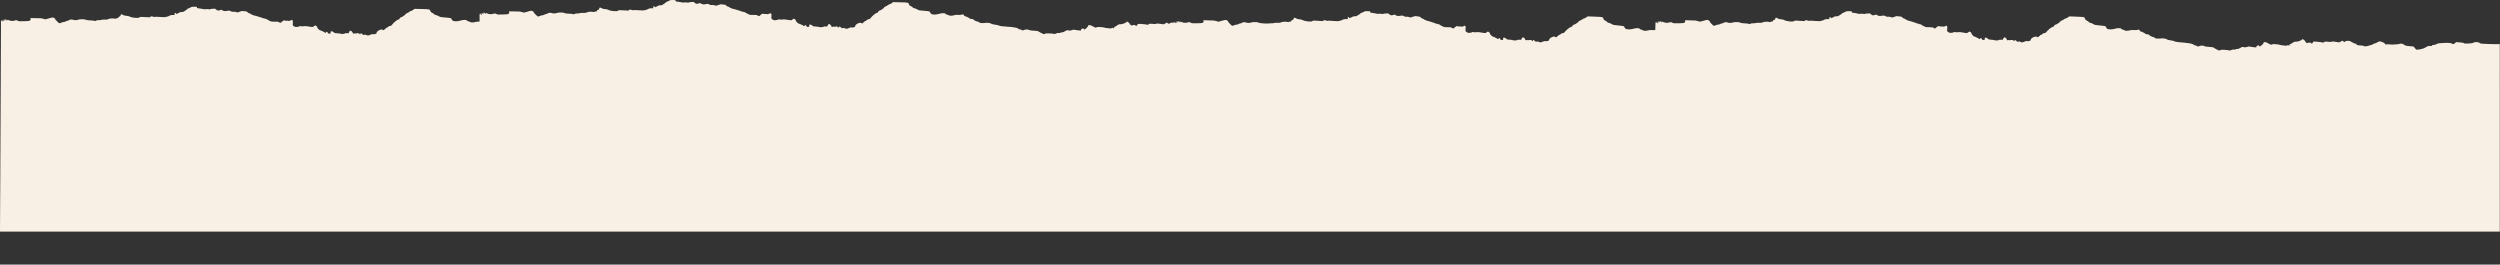 <?xml version="1.0" encoding="UTF-8"?> <svg xmlns="http://www.w3.org/2000/svg" viewBox="0 0 1200 127" fill="none"><rect x="0" y="0" width="1200" height="127" fill="#333333" stroke="none"/><path fill-rule="evenodd" clip-rule="evenodd" d="M230.19 10.378C229.245 10.329 228.847 10.365 228.223 10.549C227.164 10.864 225.934 10.851 225.578 10.52C225.422 10.384 225.127 10.272 224.919 10.27C224.667 10.267 224.372 10.128 224.094 9.886C223.661 9.51 223.643 9.507 222.613 9.578C222.039 9.618 221.433 9.726 221.269 9.818C221.103 9.909 220.783 9.983 220.558 9.98C220.341 9.978 220.116 10.03 220.072 10.097C220.028 10.163 219.473 10.212 218.84 10.206C217.756 10.194 217.679 10.174 217.228 9.811C216.959 9.6 216.742 9.338 216.742 9.227C216.733 8.696 216.499 8.629 213.872 8.415C211.349 8.209 211.34 8.208 210.62 7.772C210.473 7.682 210.291 7.591 210.117 7.512C209.823 7.381 209.528 7.278 209.337 7.248C208.817 7.168 208.296 6.867 208.184 6.584C208.175 6.552 208.088 6.492 207.958 6.419C207.819 6.344 207.646 6.256 207.455 6.173C206.857 5.913 206.753 5.811 206.597 5.316C206.302 4.426 206.285 4.422 202.4 4.33L198.975 4.249L198.307 4.741C197.935 5.012 197.51 5.232 197.354 5.23C197.189 5.229 196.825 5.417 196.53 5.648C196.244 5.879 195.723 6.178 195.377 6.311C195.03 6.445 194.744 6.627 194.744 6.716C194.744 6.975 193.027 8.224 192.576 8.301C192.09 8.382 191.899 8.553 191.752 9.02C191.683 9.259 191.561 9.354 191.319 9.363C190.694 9.385 188.865 10.885 187.997 12.086C187.798 12.363 187.651 12.435 187.278 12.431C186.896 12.427 186.705 12.521 186.324 12.895C185.995 13.218 185.769 13.344 185.595 13.301C185.405 13.254 185.309 13.319 185.24 13.554C185.188 13.754 185.058 13.869 184.902 13.868C184.737 13.866 184.607 13.98 184.555 14.168C184.494 14.384 184.382 14.471 184.156 14.469C183.983 14.467 183.801 14.417 183.766 14.358C183.575 14.084 182.855 14.102 182.222 14.397C181.303 14.824 180.835 15.262 180.74 15.778C180.662 16.185 180.601 16.23 180.011 16.36C179.656 16.438 179.196 16.463 178.997 16.415C178.763 16.361 178.451 16.4 178.156 16.522C178.043 16.568 177.896 16.627 177.757 16.687C177.566 16.764 177.375 16.842 177.237 16.899C176.734 17.104 176.352 17.067 175.667 16.746C175.303 16.577 175.147 16.56 174.956 16.668C174.557 16.882 174.332 16.829 173.994 16.446C173.82 16.251 173.551 16.053 173.378 16.006C173.135 15.937 173.066 15.979 172.988 16.24L172.901 16.559L172.537 16.242C172.147 15.906 171.696 15.841 171.089 16.039C170.872 16.111 170.664 16.115 170.577 16.048C170.491 15.987 170.3 15.98 170.152 16.033C169.615 16.219 169.398 16.154 169.32 15.785C169.277 15.59 169.051 15.261 168.817 15.054C168.427 14.715 168.358 14.692 168.054 14.824C167.759 14.951 167.612 15.183 167.421 15.838C167.404 15.895 167.308 15.928 167.118 15.939C166.979 15.946 166.788 15.942 166.545 15.926C165.938 15.884 165.704 15.913 165.652 16.032C165.548 16.26 163.562 16.405 163.415 16.194C163.354 16.097 162.843 16.022 161.975 15.983C160.658 15.924 160.64 15.919 160.146 15.483C159.799 15.171 159.522 15.034 159.192 15.017C158.741 14.993 158.741 15.001 158.689 15.548V15.552L158.646 16.11L158.056 16.124C157.493 16.137 157.449 16.117 157.302 15.709C157.189 15.376 157.076 15.28 156.825 15.277C156.582 15.275 156.495 15.341 156.495 15.517C156.487 15.86 156.062 15.824 155.68 15.448C155.498 15.279 155.255 15.139 155.125 15.138C155.004 15.136 154.744 15.024 154.553 14.888C154.362 14.752 154.068 14.639 153.885 14.638C153.4 14.632 152.325 13.584 152.195 12.976C152.108 12.604 152.012 12.477 151.778 12.445C151.614 12.422 151.484 12.349 151.484 12.282C151.484 12.076 150.963 12.289 150.53 12.675C150.209 12.953 150.036 13.02 149.81 12.955C149.645 12.907 148.986 12.817 148.353 12.755C147.72 12.693 147.096 12.603 146.966 12.557C146.845 12.51 146.316 12.526 145.795 12.592C145.11 12.68 144.729 12.675 144.425 12.575C144.07 12.461 143.948 12.47 143.749 12.63C143.68 12.683 143.584 12.733 143.48 12.769C143.376 12.805 143.263 12.827 143.177 12.829C142.995 12.832 142.726 12.875 142.578 12.925C142.119 13.08 141.252 12.824 140.835 12.415C140.463 12.043 140.454 12.012 140.549 11.044C140.627 10.196 140.61 10.015 140.402 9.788L140.159 9.523L139.483 9.822C138.902 10.077 138.737 10.102 138.347 9.992C138.087 9.916 137.731 9.902 137.506 9.958C137.237 10.022 136.994 9.997 136.743 9.879C136.543 9.784 136.309 9.742 136.223 9.787C135.746 10.035 135.043 10.605 135.043 10.745C135.043 11.013 134.141 10.938 133.847 10.646C133.612 10.42 133.439 10.393 132.173 10.394L132.017 10.394C130.742 10.395 130.378 10.396 130.057 10.286C129.919 10.238 129.789 10.169 129.589 10.069C129.485 10.015 129.364 9.955 129.242 9.896C128.999 9.773 128.748 9.653 128.592 9.588C128.367 9.491 128.106 9.321 128.002 9.209C127.898 9.093 127.621 9.003 127.361 9C127.101 8.998 126.901 8.937 126.901 8.866C126.901 8.794 126.788 8.766 126.65 8.804C126.511 8.842 126.121 8.734 125.765 8.559C125.41 8.387 124.985 8.245 124.82 8.243C124.647 8.241 124.447 8.178 124.36 8.102C124.282 8.027 123.944 7.914 123.623 7.851C122.219 7.579 120.961 7.148 120.45 6.765C120.163 6.545 119.782 6.363 119.617 6.361C119.435 6.36 119.114 6.169 118.846 5.899C118.412 5.471 118.325 5.438 117.588 5.422C117.155 5.413 116.661 5.362 116.487 5.309C116.296 5.247 116.028 5.28 115.75 5.399C115.516 5.502 115.256 5.585 115.178 5.584C115.091 5.583 114.805 5.685 114.536 5.81C114.059 6.033 114.042 6.033 113.27 5.79C112.724 5.621 112.342 5.57 112.056 5.629C111.493 5.741 111.302 5.703 110.825 5.392C110.409 5.116 109.619 5.018 109.204 5.191C109.065 5.249 108.622 5.312 108.224 5.329C107.643 5.355 107.4 5.305 107.044 5.087C106.377 4.674 106.117 4.609 105.874 4.798C105.752 4.89 105.353 4.991 104.989 5.022C104.356 5.076 104.287 5.054 103.767 4.59C103.272 4.155 103.16 4.11 102.735 4.174C102.475 4.214 102.05 4.244 101.79 4.241C101.538 4.238 101.165 4.309 100.966 4.399C100.688 4.524 100.472 4.533 100.055 4.434C99.917 4.401 99.769 4.38 99.613 4.371C99.362 4.355 99.084 4.37 98.789 4.415C98.2 4.505 97.888 4.48 97.142 4.285C96.63 4.153 95.954 4.037 95.633 4.027C94.766 4 94.515 3.89 94.515 3.54C94.515 3.238 94.506 3.236 93.292 3.228C92.113 3.222 92.035 3.239 91.289 3.664C90.864 3.908 90.387 4.106 90.24 4.104C90.084 4.103 89.954 4.181 89.954 4.282C89.954 4.382 89.728 4.594 89.442 4.755C89.321 4.824 89.173 4.919 89.017 5.02C88.809 5.154 88.601 5.3 88.454 5.415C88.037 5.734 87.873 5.784 87.214 5.777C86.971 5.775 86.771 5.787 86.615 5.813C86.451 5.84 86.338 5.883 86.286 5.938C86.138 6.098 84.777 6.726 84.595 6.724C84.543 6.724 84.508 6.614 84.508 6.479C84.508 6.384 84.482 6.32 84.421 6.282C84.361 6.249 84.283 6.234 84.17 6.233C83.858 6.229 83.823 6.277 83.823 6.722V7.214L83.242 7.184C82.41 7.14 81.803 7.279 81.074 7.683C80.719 7.879 80.372 8.009 80.303 7.972C80.242 7.934 80.069 7.981 79.93 8.075C79.635 8.272 77.832 8.284 75.933 8.102C75.221 8.034 74.64 8.037 74.398 8.109C74.103 8.198 73.886 8.175 73.487 8.01C72.906 7.769 72.126 7.835 72.126 8.125C72.126 8.196 72.091 8.25 72.031 8.282C71.944 8.325 71.805 8.329 71.649 8.288C71.493 8.247 68.337 8.104 67.66 8.107C67.391 8.108 67.071 8.212 66.897 8.357C66.646 8.568 66.429 8.602 65.458 8.586C64.322 8.567 62.674 8.254 62.319 7.989C62.042 7.786 61.131 7.575 60.481 7.567C59.952 7.561 59.033 7.256 58.512 6.911C58.209 6.713 58.001 6.885 57.871 7.437C57.793 7.762 57.68 7.869 57.307 7.975C56.943 8.075 56.821 8.184 56.787 8.426C56.752 8.696 56.674 8.744 56.31 8.74C56.067 8.738 55.738 8.819 55.573 8.921C55.33 9.069 55.209 9.077 54.966 8.959C54.472 8.713 52.373 8.867 51.888 9.187C51.532 9.417 51.324 9.444 50.162 9.417C49.269 9.395 48.775 9.434 48.636 9.539C48.506 9.63 48.038 9.689 47.457 9.686C46.763 9.681 46.39 9.738 46.156 9.885C45.775 10.118 45.263 10.152 45.124 9.953C45.072 9.874 44.595 9.825 43.928 9.831C42.748 9.841 41.404 9.645 40.849 9.382C40.234 9.089 37.65 9.225 37.182 9.576C36.956 9.75 35.005 9.659 35.005 9.474C35.005 9.416 34.684 9.366 34.294 9.362C33.73 9.356 33.496 9.417 33.184 9.654C32.967 9.82 32.621 9.953 32.43 9.951C32.23 9.949 31.858 10.082 31.606 10.247C31.328 10.426 30.964 10.544 30.687 10.541C30.435 10.539 29.854 10.698 29.404 10.895C29.005 11.066 28.788 11.172 28.58 11.155C28.285 11.131 28.016 10.854 27.288 10.154C26.586 9.479 26.447 9.269 26.438 8.915C26.239 8.789 25.77 8.509 25.51 8.391C25.25 8.273 22.978 8.941 21.877 9.29L19.753 8.766L17.29 8.72L14.524 8.668C14.862 9.1 14.801 9.537 14.359 9.843C14.03 10.069 13.752 10.111 12.157 10.165C9.243 10.262 9.113 10.255 8.567 9.962C7.986 9.648 7.622 9.625 7.093 9.868C6.495 10.139 4.89 10.089 4.474 9.787C4.179 9.579 3.659 9.511 3.208 9.546C3.911 9.956 3.434 9.952 3.243 9.822C3.191 9.793 3.165 9.757 3.165 9.718C3.165 9.614 2.905 9.63 2.593 9.676C2.679 9.791 2.333 9.791 2.012 9.78C1.89 9.881 1.786 9.956 1.708 9.946C1.691 10.079 1.543 10.274 1.413 10.427C1.37 10.563 1.188 10.658 1.188 10.658C1.188 10.658 1.292 10.558 1.413 10.427C1.448 10.297 1.37 10.131 0.902 9.974C0.841 9.972 0.78 9.967 0.72 9.96C0.59 9.981 0.503 9.978 0.477 9.936L0.364 35.786L0.243 62.883L0.13 87.421L0 111.16L405.479 111.16H405.49L560.153 111.16H559.976L965.418 111.16H965.495L1199.895 111.16V40.699C1199.939 39.469 1199.845 38.13 1199.895 36.671V20.809V20.717C1197.21 20.639 1200.293 20.653 1199.895 20.822C1199.643 20.93 1200.225 21.029 1199.895 21.043C1199.567 21.056 1200.066 21.11 1199.895 21.163C1199.643 21.241 1190.836 21.171 1190.398 20.776C1189.893 20.319 1189.812 20.29 1188.877 20.228C1188.066 20.175 1187.814 20.205 1187.47 20.398C1186.945 20.692 1186.039 20.872 1185.072 20.874C1184.849 20.874 1184.56 20.881 1184.284 20.891C1184.055 20.9 1183.836 20.91 1183.674 20.922C1183.164 20.959 1182.941 20.915 1182.654 20.719C1182.359 20.519 1181.956 20.444 1180.624 20.341L1178.963 20.213L1178.405 20.705C1177.786 21.248 1177.333 21.324 1176.952 20.947C1176.639 20.639 1175.265 20.508 1173.389 20.609L1172.267 20.669L1171.074 20.733C1170.372 20.77 1170.057 20.858 1169.562 21.153C1169.103 21.427 1168.74 21.537 1168.188 21.568C1167.567 21.603 1167.416 21.658 1167.293 21.891C1167.162 22.146 1167.09 22.164 1166.51 22.082C1165.786 21.979 1165.206 22.135 1164.53 22.617C1164.289 22.789 1164.026 22.928 1163.947 22.926C1163.869 22.924 1163.573 23.053 1163.291 23.214C1163.007 23.377 1162.586 23.501 1162.341 23.495C1162.098 23.489 1161.825 23.563 1161.731 23.658C1161.617 23.772 1161.427 23.804 1161.168 23.751C1160.952 23.707 1160.58 23.737 1160.341 23.819C1159.941 23.956 1159.891 23.945 1159.659 23.665C1159.523 23.499 1159.243 23.185 1159.039 22.968C1158.834 22.752 1158.643 22.505 1158.617 22.421C1158.58 22.315 1158.168 22.254 1157.256 22.222C1156.536 22.197 1155.904 22.135 1155.851 22.084C1155.799 22.035 1155.505 21.987 1155.201 21.979C1154.764 21.968 1154.497 21.858 1153.947 21.461C1153.197 20.92 1152.466 20.784 1151.847 21.069C1151.681 21.145 1151.33 21.209 1151.07 21.21C1150.807 21.212 1150.164 21.27 1149.637 21.338C1148.982 21.424 1148.247 21.421 1147.302 21.33C1146.538 21.257 1145.764 21.241 1145.567 21.294C1145.096 21.422 1144.838 21.315 1144.689 20.93C1144.621 20.757 1144.462 20.584 1144.33 20.544C1144.199 20.504 1143.842 20.363 1143.538 20.231C1142.523 19.79 1142.066 19.762 1141.53 20.107C1141.267 20.276 1140.996 20.412 1140.926 20.411C1140.856 20.409 1140.718 20.488 1140.621 20.586C1140.525 20.684 1140.339 20.762 1140.206 20.758C1139.93 20.752 1139.492 20.931 1138.875 21.304C1138.635 21.45 1138.335 21.566 1138.21 21.562C1138.083 21.559 1137.578 21.711 1137.088 21.9C1136.123 22.272 1134.659 22.36 1134.556 22.054C1134.521 21.954 1134.138 21.886 1133.429 21.852C1131.757 21.771 1131.144 21.625 1131.103 21.296C1131.083 21.128 1130.976 21.019 1130.825 21.015C1130.42 21.006 1129.175 20.47 1128.521 20.023C1127.996 19.665 1127.792 19.601 1127.129 19.584C1126.396 19.566 1125.556 19.819 1125.547 20.059C1125.54 20.262 1125.068 20.129 1124.742 19.833L1124.403 19.523L1123.582 19.938L1122.764 20.352L1121.81 20.181C1120.158 19.883 1119.442 19.842 1119.184 20.028C1118.989 20.169 1118.696 20.172 1117.492 20.048C1116.039 19.899 1116.035 19.9 1115.606 20.204C1115.184 20.505 1114.788 20.598 1114.794 20.395C1114.796 20.338 1113.851 20.199 1112.696 20.086C1110.398 19.863 1110.241 19.888 1110.142 20.486C1110.098 20.754 1110.011 20.815 1109.646 20.838C1109.403 20.853 1109.206 20.809 1109.208 20.74C1109.219 20.434 1108.687 20.342 1107.985 20.528L1107.289 20.713L1106.902 20.36C1106.687 20.166 1106.514 19.949 1106.514 19.877C1106.514 19.64 1105.604 18.812 1105.333 18.805C1105.186 18.801 1104.963 18.931 1104.838 19.091C1104.711 19.253 1104.383 19.445 1104.105 19.518C1103.829 19.592 1103.46 19.731 1103.282 19.828C1103.092 19.932 1102.617 19.999 1102.109 19.994C1101.37 19.986 1101.19 20.032 1100.759 20.338C1099.759 21.047 1099.464 21.216 1099.232 21.212C1099.059 21.209 1098.991 21.307 1098.98 21.573C1098.969 21.932 1098.79 22.053 1098.632 21.809C1098.516 21.628 1098.013 21.644 1097.759 21.837C1097.573 21.977 1097.289 21.975 1095.965 21.822C1095.103 21.723 1094.311 21.577 1094.21 21.499C1094.109 21.421 1093.344 21.301 1092.51 21.232C1091.23 21.127 1090.943 21.137 1090.676 21.295C1090.219 21.565 1089.967 21.524 1089.177 21.05C1088.123 20.417 1087.51 20.176 1087.033 20.206C1086.667 20.229 1086.582 20.298 1086.468 20.657C1086.221 21.433 1084.392 22.758 1084.414 22.144C1084.416 22.052 1084.328 21.905 1084.217 21.818C1084.055 21.689 1083.969 21.692 1083.775 21.834C1083.641 21.931 1083.425 22.041 1083.293 22.079C1083.149 22.121 1083.048 22.274 1083.042 22.458L1083.031 22.767L1081.845 22.666C1081.193 22.61 1080.484 22.511 1080.269 22.444C1079.663 22.255 1079.107 22.282 1078.637 22.523C1078.232 22.731 1077.044 22.777 1076.849 22.591C1076.733 22.481 1075.904 22.581 1075.849 22.712C1075.823 22.777 1075.74 22.83 1075.667 22.828C1075.595 22.826 1075.304 22.976 1075.022 23.161C1074.67 23.39 1074.346 23.494 1073.993 23.489C1073.713 23.485 1073.322 23.57 1073.125 23.679C1072.869 23.82 1072.63 23.849 1072.284 23.782C1071.906 23.709 1071.65 23.756 1071.077 24.007C1070.389 24.307 1070.317 24.315 1069.768 24.148C1069.435 24.046 1068.497 23.949 1067.562 23.919C1066.171 23.876 1065.906 23.898 1065.726 24.077C1065.608 24.191 1065.433 24.282 1065.333 24.28C1065.068 24.274 1063.733 23.669 1063.63 23.509C1063.582 23.434 1063.306 23.281 1063.018 23.169C1062.729 23.057 1062.495 22.922 1062.497 22.87C1062.501 22.708 1061.893 22.61 1060.182 22.496C1058.906 22.412 1058.435 22.332 1058.074 22.138C1057.818 22.001 1057.418 21.879 1057.182 21.867C1056.661 21.839 1055.632 22.054 1055.514 22.214C1055.35 22.438 1054.501 22.241 1054.236 21.919C1054.199 21.875 1053.928 21.805 1053.632 21.762C1053.337 21.719 1053.074 21.623 1053.05 21.549C1052.982 21.346 1051.893 20.904 1051.431 20.893C1051.208 20.887 1050.864 20.823 1050.667 20.75C1050.468 20.677 1049.597 20.569 1048.729 20.509C1046.153 20.333 1044.024 20.056 1043.786 19.865C1043.534 19.666 1042.864 19.502 1041.409 19.283C1040.816 19.194 1040.284 19.04 1040.131 18.912C1039.81 18.646 1038.287 18.31 1037.945 18.43C1037.807 18.477 1037.046 18.519 1036.249 18.522C1034.818 18.529 1034.799 18.525 1034.306 18.154C1034.033 17.948 1033.698 17.776 1033.56 17.773C1033.101 17.762 1031.856 17.148 1031.632 16.823C1031.446 16.549 1031.315 16.499 1030.744 16.485C1030.217 16.472 1029.998 16.402 1029.718 16.155C1029.523 15.983 1029.315 15.841 1029.256 15.84C1029.199 15.838 1028.919 15.698 1028.637 15.528C1028.357 15.358 1027.908 15.178 1027.643 15.126C1027.252 15.05 1027.147 14.965 1027.085 14.677C1026.993 14.232 1026.532 14.094 1025.95 14.337C1025.637 14.467 1025.223 14.492 1024.324 14.432C1023.37 14.368 1022.958 14.398 1022.328 14.574C1021.26 14.874 1020.037 14.843 1019.685 14.508C1019.538 14.37 1019.247 14.253 1019.033 14.248C1018.786 14.242 1018.492 14.099 1018.221 13.853C1017.801 13.471 1017.788 13.468 1016.751 13.525C1016.175 13.556 1015.567 13.655 1015.398 13.745C1015.23 13.834 1014.91 13.903 1014.687 13.898C1014.464 13.892 1014.243 13.941 1014.195 14.008C1014.147 14.073 1013.593 14.115 1012.965 14.099C1011.882 14.072 1011.799 14.051 1011.354 13.681C1011.098 13.467 1010.891 13.201 1010.891 13.091C1010.897 12.56 1010.665 12.49 1008.044 12.239C1005.527 11.997 1005.523 11.996 1004.81 11.551C1004.418 11.305 1003.847 11.061 1003.538 11.009C1003.026 10.921 1002.514 10.613 1002.405 10.328C1002.381 10.265 1002.059 10.075 1001.691 9.907C1001.103 9.638 1001.002 9.535 1000.856 9.039C1000.589 8.144 1000.569 8.14 996.694 7.994L993.267 7.864L992.584 8.347C992.208 8.613 991.772 8.827 991.615 8.823C991.457 8.819 991.085 9.001 990.788 9.229C990.49 9.456 989.961 9.747 989.608 9.876C989.258 10.004 988.969 10.183 988.967 10.271C988.956 10.53 987.212 11.755 986.753 11.826C986.269 11.9 986.07 12.068 985.915 12.533C985.834 12.771 985.711 12.865 985.47 12.87C984.845 12.883 982.974 14.357 982.074 15.545C981.867 15.82 981.713 15.89 981.339 15.881C980.961 15.871 980.768 15.962 980.376 16.331C980.037 16.649 979.805 16.772 979.63 16.726C979.442 16.677 979.35 16.741 979.276 16.975C979.212 17.174 979.081 17.287 978.921 17.283C978.764 17.28 978.63 17.392 978.571 17.579C978.503 17.794 978.383 17.879 978.158 17.874C977.985 17.87 977.81 17.818 977.772 17.758C977.593 17.481 976.875 17.489 976.232 17.775C975.3 18.19 974.816 18.621 974.705 19.135C974.619 19.541 974.562 19.585 973.961 19.707C973.602 19.78 973.144 19.798 972.945 19.748C972.716 19.69 972.405 19.725 972.105 19.842L971.177 20.207C970.67 20.405 970.282 20.362 969.606 20.032C969.249 19.858 969.096 19.838 968.897 19.943C968.501 20.152 968.276 20.096 967.947 19.708C967.781 19.51 967.51 19.309 967.346 19.26C967.101 19.187 967.031 19.229 966.947 19.488L966.847 19.805L966.495 19.484C966.118 19.142 965.661 19.071 965.057 19.26C964.836 19.329 964.628 19.33 964.538 19.263C964.455 19.201 964.265 19.191 964.114 19.241C963.573 19.42 963.357 19.352 963.289 18.982C963.252 18.786 963.035 18.454 962.805 18.244C962.433 17.9 962.357 17.875 962.048 18.003C961.755 18.126 961.604 18.355 961.392 19.008C961.359 19.106 961.081 19.13 960.516 19.083C959.91 19.033 959.667 19.058 959.613 19.177C959.508 19.404 957.514 19.521 957.376 19.308C957.313 19.209 956.807 19.128 955.945 19.077C954.626 18.999 954.606 18.994 954.129 18.55C953.788 18.234 953.512 18.094 953.19 18.072C952.74 18.042 952.733 18.05 952.674 18.599L952.613 19.157L952.02 19.162C951.453 19.168 951.418 19.147 951.282 18.737C951.171 18.403 951.066 18.305 950.81 18.299C950.571 18.293 950.479 18.357 950.473 18.534C950.462 18.877 950.037 18.834 949.661 18.453C949.49 18.281 949.247 18.138 949.12 18.135C948.996 18.132 948.74 18.016 948.556 17.878C948.37 17.739 948.072 17.622 947.895 17.618C947.405 17.606 946.363 16.542 946.245 15.932C946.173 15.559 946.079 15.432 945.851 15.396C945.687 15.371 945.554 15.296 945.556 15.229C945.565 15.023 945.037 15.229 944.589 15.608C944.265 15.881 944.09 15.947 943.864 15.878C943.7 15.828 943.048 15.729 942.414 15.658C941.781 15.587 941.16 15.489 941.035 15.44C940.91 15.391 940.383 15.4 939.862 15.459C939.177 15.537 938.799 15.527 938.49 15.422C938.142 15.303 938.02 15.312 937.816 15.468C937.678 15.572 937.418 15.658 937.236 15.659C937.055 15.659 936.786 15.699 936.637 15.746C936.173 15.895 935.309 15.627 934.906 15.212C934.543 14.836 934.538 14.804 934.656 13.838C934.764 12.99 934.748 12.81 934.547 12.58L934.315 12.311L933.628 12.601C933.044 12.848 932.873 12.871 932.49 12.754C932.228 12.675 931.875 12.656 931.646 12.709C931.379 12.77 931.136 12.741 930.893 12.62C930.694 12.521 930.462 12.476 930.374 12.52C929.891 12.761 929.168 13.322 929.166 13.462C929.158 13.729 928.258 13.641 927.969 13.345C927.744 13.116 927.567 13.087 926.309 13.07L926.151 13.069H926.144C924.867 13.051 924.503 13.046 924.19 12.933C924.053 12.883 923.923 12.812 923.735 12.709C923.416 12.537 922.969 12.314 922.751 12.214C922.527 12.114 922.267 11.94 922.171 11.826C922.068 11.709 921.792 11.615 921.53 11.609C921.278 11.603 921.074 11.539 921.077 11.468C921.081 11.396 920.969 11.367 920.829 11.402C920.689 11.438 920.304 11.326 919.947 11.145C919.602 10.968 919.179 10.82 919.011 10.816C918.845 10.812 918.641 10.746 918.56 10.669C918.479 10.593 918.149 10.475 917.829 10.408C916.435 10.116 915.19 9.667 914.689 9.278C914.403 9.053 914.031 8.866 913.864 8.862C913.683 8.858 913.372 8.663 913.105 8.388C912.689 7.955 912.6 7.92 911.867 7.894C911.429 7.878 910.937 7.821 910.77 7.765C910.575 7.701 910.306 7.73 910.031 7.845C909.792 7.945 909.53 8.024 909.446 8.022C909.363 8.02 909.072 8.118 908.803 8.239C908.319 8.456 908.3 8.455 907.534 8.201C907 8.025 906.617 7.969 906.326 8.023C905.766 8.127 905.571 8.087 905.103 7.769C904.691 7.487 903.908 7.379 903.49 7.546C903.348 7.602 902.906 7.658 902.501 7.67C901.919 7.687 901.678 7.634 901.333 7.411C900.681 6.989 900.418 6.921 900.166 7.106C900.046 7.196 899.643 7.292 899.276 7.318C898.641 7.362 898.58 7.339 898.066 6.868C897.586 6.427 897.475 6.38 897.048 6.438C896.906 6.457 896.716 6.474 896.53 6.483C896.374 6.491 896.221 6.494 896.105 6.491C895.851 6.485 895.477 6.551 895.276 6.638C894.993 6.759 894.779 6.765 894.368 6.66C894.013 6.57 893.582 6.557 893.101 6.624C892.51 6.705 892.199 6.676 891.453 6.471C890.947 6.331 890.274 6.206 889.954 6.191C889.085 6.152 888.836 6.038 888.847 5.689C888.86 5.386 888.851 5.384 887.635 5.36C886.46 5.337 886.383 5.352 885.624 5.767C885.188 6.005 884.707 6.196 884.556 6.192C884.4 6.189 884.274 6.265 884.271 6.367C884.265 6.466 884.031 6.675 883.744 6.832C883.46 6.988 883.004 7.279 882.737 7.478C882.315 7.791 882.142 7.838 881.481 7.823C880.991 7.811 880.659 7.864 880.556 7.971C880.398 8.129 879.026 8.737 878.838 8.733C878.79 8.731 878.755 8.621 878.757 8.487C878.764 8.308 878.674 8.241 878.427 8.235C878.12 8.228 878.085 8.275 878.07 8.719L878.053 9.212L877.477 9.173C876.643 9.117 876.028 9.249 875.291 9.642C874.93 9.833 874.582 9.958 874.519 9.919C874.451 9.881 874.282 9.926 874.136 10.018C873.836 10.211 872.033 10.198 870.144 9.989C869.435 9.911 868.847 9.905 868.606 9.974C868.306 10.059 868.096 10.033 867.7 9.862C867.127 9.613 866.344 9.668 866.333 9.958C866.328 10.126 866.127 10.191 865.851 10.114C865.696 10.071 862.547 9.884 861.869 9.877C861.602 9.875 861.28 9.975 861.103 10.117C860.84 10.325 860.628 10.355 859.65 10.325C858.516 10.29 856.882 9.954 856.532 9.685C856.265 9.478 855.352 9.254 854.709 9.237C854.179 9.223 853.269 8.905 852.755 8.553C852.462 8.351 852.245 8.52 852.103 9.07C852.018 9.394 851.902 9.499 851.521 9.6C851.16 9.695 851.031 9.802 850.991 10.044C850.945 10.313 850.871 10.36 850.501 10.351C850.26 10.346 849.926 10.422 849.759 10.521C849.514 10.666 849.394 10.672 849.158 10.551C848.663 10.298 846.569 10.423 846.066 10.735C845.707 10.961 845.501 10.985 844.339 10.941C843.444 10.907 842.952 10.939 842.805 11.041C842.676 11.132 842.204 11.184 841.624 11.172C840.934 11.157 840.562 11.209 840.315 11.353C839.934 11.58 839.416 11.607 839.289 11.407C839.236 11.326 838.764 11.271 838.094 11.267C836.912 11.261 835.58 11.046 835.031 10.776C834.422 10.474 831.832 10.574 831.357 10.918C831.12 11.089 829.179 10.971 829.186 10.786C829.188 10.728 828.867 10.673 828.475 10.663C827.91 10.649 827.678 10.707 827.359 10.94C827.136 11.102 826.79 11.231 826.591 11.226C826.394 11.221 826.02 11.349 825.761 11.51C825.479 11.686 825.109 11.799 824.834 11.792C824.582 11.786 824 11.937 823.54 12.128L823.427 12.175L823.416 12.179C823.3 12.227 823.201 12.268 823.114 12.3C822.954 12.358 822.832 12.387 822.713 12.376C822.435 12.349 822.186 12.097 821.562 11.469L821.449 11.356C820.766 10.673 820.63 10.461 820.637 10.106C820.538 10.042 820.372 9.937 820.199 9.833C820.105 9.777 820.007 9.721 819.919 9.672C819.847 9.632 819.777 9.597 819.72 9.569C819.464 9.448 817.177 10.084 816.066 10.417L813.954 9.863L811.49 9.783L808.726 9.692C809.057 10.129 808.982 10.565 808.534 10.864C808.199 11.086 807.91 11.124 806.322 11.155C803.4 11.212 803.274 11.203 802.74 10.902C802.168 10.58 801.803 10.551 801.263 10.787C800.659 11.05 799.057 10.978 798.646 10.669C798.363 10.458 797.847 10.383 797.387 10.411C798.23 10.924 797.335 10.794 797.341 10.582C797.344 10.477 797.081 10.49 796.768 10.532C796.858 10.649 796.508 10.643 796.19 10.628C796.061 10.726 795.958 10.801 795.877 10.79C795.86 10.923 795.705 11.118 795.567 11.268C795.521 11.403 795.344 11.494 795.344 11.494C795.344 11.494 795.449 11.397 795.567 11.268C795.613 11.139 795.538 10.971 795.072 10.807C795.013 10.804 794.952 10.798 794.891 10.79C794.825 10.8 794.768 10.804 794.724 10.799C794.709 10.797 794.694 10.793 794.683 10.788C794.667 10.782 794.659 10.774 794.65 10.764L794.53 14.413C794.239 14.474 793.836 14.477 793.153 14.432C792.199 14.368 791.788 14.398 791.158 14.574C790.09 14.874 788.867 14.843 788.514 14.508C788.368 14.37 788.077 14.253 787.862 14.248C787.615 14.242 787.322 14.099 787.05 13.853C786.63 13.471 786.617 13.468 785.58 13.525C785.004 13.556 784.396 13.655 784.228 13.745C784.059 13.834 783.74 13.903 783.516 13.898C783.293 13.892 783.072 13.941 783.024 14.008C782.976 14.073 782.422 14.115 781.794 14.099C780.711 14.072 780.628 14.051 780.184 13.681C779.928 13.467 779.72 13.201 779.72 13.091C779.726 12.56 779.495 12.49 776.873 12.239C774.357 11.997 774.352 11.996 773.639 11.551C773.247 11.305 772.676 11.061 772.368 11.009C771.856 10.921 771.344 10.613 771.234 10.328C771.21 10.265 770.888 10.075 770.521 9.907C769.932 9.638 769.832 9.535 769.685 9.039C769.418 8.144 769.398 8.14 765.523 7.994L762.096 7.864L761.414 8.347C761.037 8.613 760.602 8.827 760.444 8.823C760.287 8.819 759.915 9.001 759.617 9.229C759.319 9.456 758.79 9.747 758.438 9.876C758.088 10.004 757.799 10.183 757.796 10.271C757.786 10.53 756.042 11.755 755.582 11.826C755.098 11.9 754.899 12.068 754.744 12.533C754.663 12.771 754.54 12.865 754.3 12.87C753.674 12.883 751.803 14.357 750.904 15.545C750.696 15.82 750.543 15.89 750.168 15.881C749.79 15.871 749.597 15.962 749.206 16.331C748.867 16.649 748.635 16.772 748.46 16.726C748.271 16.677 748.179 16.741 748.105 16.975C748.092 17.013 748.079 17.047 748.061 17.079C748.048 17.105 748.033 17.128 748.018 17.149C748.007 17.163 747.996 17.175 747.982 17.187C747.919 17.252 747.838 17.286 747.751 17.283C747.593 17.28 747.46 17.392 747.4 17.579C747.374 17.662 747.341 17.726 747.295 17.773C747.223 17.846 747.125 17.877 746.987 17.874C746.873 17.871 746.757 17.848 746.683 17.815C746.643 17.798 746.615 17.779 746.602 17.758C746.422 17.481 745.705 17.489 745.061 17.775C744.129 18.19 743.646 18.621 743.534 19.135C743.449 19.541 743.392 19.585 742.79 19.707C742.431 19.78 741.974 19.798 741.775 19.748C741.543 19.69 741.234 19.725 740.934 19.842L740.007 20.207C739.499 20.405 739.112 20.362 738.435 20.032C738.079 19.858 737.926 19.838 737.726 19.943C737.33 20.152 737.105 20.096 736.777 19.708C736.611 19.51 736.339 19.309 736.175 19.26C736.114 19.242 736.066 19.231 736.024 19.229C735.976 19.226 735.939 19.233 735.908 19.254C735.853 19.289 735.816 19.363 735.777 19.488L735.676 19.805L735.324 19.484C734.947 19.142 734.49 19.071 733.886 19.26C733.665 19.329 733.457 19.33 733.368 19.263C733.284 19.201 733.094 19.191 732.943 19.241C732.403 19.42 732.186 19.352 732.118 18.982C732.081 18.786 731.864 18.454 731.635 18.244C731.263 17.9 731.186 17.875 730.877 18.003C730.584 18.126 730.433 18.355 730.221 19.008C730.188 19.106 729.91 19.13 729.346 19.083C728.74 19.033 728.497 19.058 728.442 19.177C728.337 19.404 726.344 19.521 726.206 19.308C726.142 19.209 725.637 19.128 724.775 19.077C723.455 18.999 723.435 18.994 722.958 18.55C722.617 18.234 722.341 18.094 722.02 18.072C721.569 18.042 721.56 18.05 721.503 18.599L721.442 19.157L720.847 19.162C720.282 19.168 720.247 19.147 720.112 18.737C720.085 18.661 720.061 18.597 720.035 18.544C719.998 18.468 719.956 18.413 719.906 18.375C719.838 18.322 719.755 18.301 719.639 18.299C719.4 18.293 719.309 18.357 719.302 18.534C719.291 18.877 718.867 18.834 718.49 18.453C718.319 18.281 718.077 18.138 717.95 18.135C717.825 18.132 717.569 18.016 717.385 17.878C717.199 17.739 716.902 17.622 716.724 17.618C716.234 17.606 715.193 16.542 715.074 15.932C715.002 15.559 714.908 15.432 714.681 15.396C714.516 15.371 714.383 15.296 714.385 15.229C714.394 15.023 713.867 15.229 713.418 15.608C713.094 15.881 712.919 15.947 712.694 15.878C712.53 15.828 711.877 15.729 711.243 15.658C710.611 15.587 709.989 15.489 709.864 15.44C709.74 15.391 709.212 15.4 708.691 15.459C708.007 15.537 707.626 15.527 707.319 15.422C707.195 15.38 707.098 15.353 707.018 15.344C706.873 15.328 706.775 15.368 706.643 15.468C706.508 15.572 706.247 15.658 706.066 15.659C705.965 15.659 705.834 15.671 705.713 15.691C705.619 15.706 705.532 15.725 705.466 15.746C705.002 15.895 704.138 15.627 703.735 15.212C703.372 14.836 703.368 14.804 703.486 13.838C703.593 12.99 703.575 12.81 703.376 12.58L703.144 12.311L702.457 12.601C701.873 12.848 701.702 12.871 701.319 12.754C701.057 12.675 700.705 12.656 700.475 12.709C700.208 12.77 699.965 12.741 699.722 12.62C699.523 12.521 699.291 12.476 699.204 12.52C698.72 12.761 697.998 13.322 697.996 13.462C697.987 13.729 697.088 13.641 696.799 13.345C696.573 13.116 696.396 13.087 695.138 13.07L694.98 13.069C693.698 13.051 693.333 13.046 693.02 12.933C692.882 12.883 692.753 12.812 692.562 12.709C692.245 12.537 691.799 12.314 691.58 12.214C691.357 12.114 691.096 11.94 691 11.826C690.897 11.709 690.621 11.615 690.359 11.609C690.105 11.603 689.904 11.539 689.906 11.468C689.91 11.396 689.799 11.367 689.659 11.402C689.519 11.438 689.133 11.326 688.777 11.145C688.431 10.968 688.009 10.82 687.84 10.816C687.674 10.812 687.47 10.746 687.389 10.669C687.309 10.593 686.978 10.475 686.659 10.408C685.265 10.116 684.02 9.667 683.519 9.278C683.232 9.053 682.86 8.866 682.694 8.862C682.512 8.858 682.201 8.663 681.934 8.388C681.519 7.955 681.429 7.92 680.696 7.894C680.258 7.878 679.766 7.821 679.6 7.765C679.405 7.701 679.136 7.73 678.86 7.845C678.621 7.945 678.359 8.024 678.276 8.022C678.221 8.021 678.077 8.062 677.908 8.125C677.821 8.158 677.724 8.197 677.632 8.239C677.149 8.456 677.129 8.455 676.363 8.201C675.829 8.025 675.446 7.969 675.155 8.023C674.595 8.127 674.4 8.087 673.932 7.769C673.521 7.487 672.737 7.379 672.319 7.546C672.228 7.582 672.015 7.617 671.766 7.642C671.628 7.655 671.477 7.666 671.33 7.67C670.748 7.687 670.508 7.634 670.162 7.411C669.51 6.989 669.247 6.921 668.996 7.106C668.969 7.125 668.932 7.145 668.884 7.164C668.801 7.196 668.689 7.228 668.562 7.254C668.42 7.284 668.26 7.307 668.105 7.318C667.47 7.362 667.409 7.339 666.895 6.868C666.416 6.427 666.304 6.38 665.877 6.438C665.613 6.474 665.19 6.498 664.934 6.491C664.681 6.485 664.306 6.551 664.105 6.638C663.823 6.759 663.608 6.765 663.197 6.66C662.842 6.57 662.411 6.557 661.93 6.624C661.339 6.705 661.028 6.676 660.282 6.471C659.777 6.331 659.103 6.206 658.783 6.191C657.915 6.152 657.665 6.038 657.676 5.689C657.689 5.386 657.681 5.384 656.464 5.36C655.289 5.337 655.21 5.352 654.453 5.767C654.018 6.005 653.534 6.196 653.385 6.192C653.23 6.189 653.103 6.265 653.101 6.367C653.094 6.466 652.86 6.675 652.573 6.832C652.289 6.988 651.834 7.279 651.567 7.478C651.144 7.791 650.972 7.838 650.311 7.823C649.821 7.811 649.488 7.864 649.385 7.971C649.228 8.129 647.856 8.737 647.667 8.733C647.619 8.731 647.584 8.621 647.586 8.487C647.593 8.308 647.503 8.241 647.256 8.235C647.208 8.234 647.164 8.234 647.127 8.237C647.072 8.242 647.033 8.253 647.002 8.275C646.976 8.294 646.956 8.321 646.941 8.359C646.915 8.432 646.904 8.545 646.897 8.719L646.882 9.212L646.306 9.173C645.473 9.117 644.858 9.249 644.12 9.642C643.908 9.754 643.7 9.844 643.554 9.89C643.449 9.923 643.374 9.935 643.348 9.919C643.28 9.881 643.112 9.926 642.965 10.018C642.663 10.211 640.862 10.198 638.974 9.989C638.265 9.911 637.676 9.905 637.435 9.974C637.136 10.059 636.926 10.033 636.53 9.862C635.956 9.613 635.173 9.668 635.162 9.958C635.158 10.126 634.956 10.191 634.681 10.114C634.525 10.071 631.376 9.884 630.698 9.877C630.431 9.875 630.109 9.975 629.932 10.117C629.67 10.325 629.457 10.355 628.479 10.325C627.346 10.29 625.711 9.954 625.361 9.685C625.094 9.478 624.182 9.254 623.538 9.237C623.009 9.223 622.098 8.905 621.584 8.553C621.289 8.351 621.074 8.52 620.93 9.07C620.847 9.394 620.729 9.499 620.35 9.6C619.989 9.695 619.86 9.802 619.821 10.044C619.775 10.313 619.7 10.36 619.33 10.351C619.09 10.346 618.755 10.422 618.589 10.521C618.344 10.666 618.223 10.672 617.987 10.551C617.492 10.298 615.398 10.423 614.895 10.735L614.842 10.768L614.716 10.76L614.573 10.89C614.317 10.969 613.972 10.972 613.168 10.941C612.274 10.907 611.781 10.939 611.635 11.041C611.505 11.132 611.033 11.184 610.453 11.172C610.096 11.164 609.823 11.175 609.608 11.206C609.462 11.214 609.311 11.223 609.155 11.233L608.035 11.309L607.851 11.322C607.737 11.304 607.593 11.291 607.422 11.281C607.274 11.273 607.105 11.268 606.923 11.267C605.742 11.261 604.409 11.046 603.86 10.776C603.252 10.474 600.659 10.574 600.186 10.918C599.95 11.089 598.009 10.971 598.013 10.786C598.015 10.77 597.993 10.755 597.952 10.741C597.937 10.736 597.919 10.731 597.902 10.726C597.858 10.715 597.803 10.705 597.742 10.696C597.621 10.679 597.468 10.667 597.304 10.663C596.74 10.649 596.508 10.707 596.188 10.94C595.965 11.102 595.619 11.231 595.42 11.226C595.223 11.221 594.849 11.349 594.591 11.51C594.486 11.575 594.37 11.632 594.249 11.677C594.046 11.753 593.836 11.796 593.663 11.792C593.411 11.786 592.829 11.937 592.37 12.128L592.254 12.175C592.079 12.248 591.941 12.305 591.825 12.34C591.72 12.371 591.628 12.384 591.543 12.376C591.265 12.349 591.015 12.097 590.389 11.468L590.278 11.356C589.595 10.673 589.46 10.461 589.466 10.106C589.269 9.978 588.807 9.691 588.549 9.569C588.293 9.448 586.007 10.084 584.895 10.417L582.783 9.863L580.319 9.783L577.556 9.692C577.886 10.129 577.812 10.565 577.363 10.864C577.028 11.086 576.74 11.124 575.151 11.155C572.23 11.212 572.103 11.203 571.569 10.902C570.998 10.58 570.632 10.551 570.092 10.787C569.488 11.05 567.886 10.978 567.475 10.669C567.193 10.458 566.676 10.383 566.217 10.411C567.059 10.924 566.164 10.794 566.171 10.582C566.173 10.477 565.91 10.49 565.597 10.532C565.687 10.649 565.337 10.643 565.02 10.628C564.891 10.726 564.788 10.801 564.707 10.79C564.689 10.923 564.534 11.118 564.396 11.268C564.389 11.291 564.376 11.312 564.363 11.332L564.348 11.322L564.396 11.268C564.442 11.14 564.368 10.971 563.899 10.807C563.873 10.806 563.847 10.804 563.816 10.801C563.786 10.798 563.753 10.794 563.72 10.79C563.595 10.809 563.505 10.805 563.479 10.764L563.475 10.903C563.313 10.872 563.127 10.862 562.875 10.859C562.142 10.851 561.309 11.115 561.306 11.356C561.306 11.559 560.829 11.432 560.497 11.141L560.147 10.836L559.339 11.262L558.532 11.688L557.573 11.53C555.912 11.256 555.197 11.224 554.943 11.415C554.753 11.557 554.46 11.565 553.252 11.458C551.796 11.33 551.792 11.33 551.372 11.64C550.956 11.948 550.565 12.046 550.565 11.843C550.567 11.785 549.617 11.659 548.457 11.564C546.155 11.373 545.998 11.4 545.917 11.999C545.88 12.268 545.796 12.33 545.431 12.358C545.188 12.376 544.989 12.335 544.989 12.266C544.991 11.96 544.457 11.876 543.761 12.072L543.072 12.266L542.674 11.919C542.567 11.826 542.47 11.728 542.398 11.644C542.322 11.553 542.274 11.478 542.271 11.442C542.267 11.204 541.33 10.389 541.061 10.386C541.018 10.386 540.967 10.397 540.917 10.417C540.875 10.433 540.834 10.454 540.794 10.479C540.748 10.508 540.705 10.542 540.665 10.579C540.63 10.61 540.6 10.644 540.573 10.679C540.453 10.842 540.129 11.039 539.856 11.116C539.654 11.173 539.407 11.264 539.221 11.348C539.149 11.379 539.088 11.41 539.039 11.437C538.851 11.544 538.381 11.618 537.871 11.62C537.133 11.622 536.954 11.67 536.532 11.982C535.554 12.706 535.263 12.879 535.028 12.879C534.856 12.878 534.79 12.977 534.79 13.243C534.786 13.602 534.611 13.725 534.446 13.483C534.326 13.304 533.825 13.328 533.573 13.524C533.394 13.666 533.109 13.668 531.781 13.534C530.915 13.447 530.12 13.312 530.018 13.236C529.912 13.159 529.144 13.05 528.309 12.993C527.026 12.906 526.742 12.92 526.477 13.082C526.028 13.358 525.777 13.32 524.974 12.858C523.899 12.239 523.28 12.007 522.805 12.044C522.44 12.072 522.357 12.142 522.252 12.502C522.028 13.282 520.236 14.632 520.241 14.018C520.241 13.966 520.212 13.897 520.166 13.832C520.129 13.781 520.085 13.732 520.035 13.695C519.869 13.569 519.786 13.573 519.593 13.718C519.464 13.816 519.249 13.929 519.118 13.969C518.976 14.013 518.88 14.167 518.877 14.351L518.877 14.66L517.687 14.576C517.033 14.53 516.322 14.44 516.105 14.376C515.492 14.196 514.941 14.231 514.477 14.479C514.077 14.692 512.891 14.754 512.689 14.572C512.571 14.463 511.744 14.574 511.694 14.706C511.67 14.772 511.589 14.826 511.516 14.825C511.442 14.824 511.158 14.978 510.88 15.166C510.536 15.401 510.214 15.509 509.862 15.509C509.709 15.509 509.521 15.536 509.352 15.579C509.212 15.615 509.085 15.661 508.998 15.711C508.746 15.856 508.51 15.889 508.162 15.826C507.779 15.758 507.525 15.81 506.958 16.068C506.28 16.378 506.21 16.386 505.656 16.227C505.319 16.13 504.379 16.046 503.444 16.03C502.053 16.006 501.786 16.032 501.611 16.212C501.499 16.328 501.324 16.423 501.223 16.422C500.958 16.419 499.608 15.833 499.501 15.674C499.451 15.6 499.171 15.451 498.88 15.343C498.586 15.235 498.348 15.104 498.348 15.052C498.35 14.89 497.737 14.8 496.024 14.711C494.746 14.644 494.274 14.57 493.908 14.382C493.648 14.249 493.243 14.132 493.007 14.123C492.486 14.104 491.464 14.333 491.35 14.494C491.193 14.72 490.337 14.535 490.061 14.217C490.024 14.174 489.751 14.107 489.455 14.068C489.158 14.029 488.893 13.938 488.867 13.864C488.792 13.662 487.691 13.235 487.23 13.23C487.131 13.229 487.009 13.217 486.886 13.198C486.729 13.173 486.573 13.137 486.462 13.098C486.26 13.028 485.387 12.932 484.516 12.884C481.939 12.744 479.801 12.497 479.556 12.31C479.3 12.115 478.626 11.96 477.164 11.762C476.569 11.681 476.033 11.535 475.875 11.409C475.545 11.148 474.015 10.833 473.676 10.957C473.54 11.006 472.779 11.059 471.985 11.074C470.554 11.1 470.532 11.096 470.031 10.732C469.753 10.53 469.411 10.364 469.274 10.362C468.814 10.357 467.549 9.761 467.319 9.439C467.125 9.168 466.991 9.12 466.42 9.114C465.895 9.109 465.672 9.041 465.385 8.799C465.186 8.629 464.974 8.49 464.915 8.49C464.877 8.489 464.755 8.436 464.597 8.355C464.503 8.307 464.396 8.249 464.289 8.187C464 8.021 463.549 7.847 463.282 7.799C462.888 7.728 462.781 7.645 462.711 7.358C462.606 6.915 462.142 6.783 461.567 7.033C461.256 7.169 460.845 7.199 459.945 7.151C458.989 7.101 458.578 7.136 457.954 7.322C456.893 7.636 455.67 7.623 455.306 7.293C455.158 7.157 454.862 7.044 454.65 7.042C454.4 7.039 454.103 6.901 453.827 6.658C453.394 6.283 453.381 6.28 452.346 6.351C451.772 6.391 451.166 6.498 451 6.59C450.834 6.682 450.516 6.755 450.293 6.753C450.171 6.752 450.048 6.767 449.956 6.792C449.882 6.813 449.825 6.84 449.805 6.869C449.757 6.936 449.206 6.985 448.578 6.978C447.492 6.967 447.411 6.947 446.956 6.583C446.694 6.372 446.477 6.11 446.475 6C446.468 5.468 446.232 5.401 443.606 5.187C441.083 4.981 441.077 4.98 440.352 4.545C439.954 4.305 439.374 4.069 439.066 4.021C438.551 3.94 438.028 3.639 437.912 3.356C437.899 3.327 437.823 3.271 437.705 3.203C437.637 3.163 437.556 3.12 437.464 3.075C437.379 3.032 437.284 2.988 437.188 2.946C436.591 2.685 436.488 2.583 436.326 2.089C436.033 1.199 436.015 1.194 432.136 1.103L428.705 1.021L428.037 1.514C427.864 1.64 427.681 1.755 427.516 1.842C427.328 1.941 427.166 2.004 427.083 2.003C426.923 2.001 426.558 2.189 426.267 2.42C425.976 2.652 425.453 2.95 425.107 3.084C424.759 3.217 424.475 3.399 424.475 3.488C424.473 3.747 422.764 4.996 422.304 5.074C421.825 5.154 421.63 5.326 421.488 5.792C421.416 6.032 421.293 6.127 421.053 6.135C420.429 6.157 418.6 7.657 417.733 8.858C417.534 9.135 417.383 9.208 417.009 9.204C416.63 9.2 416.44 9.293 416.057 9.667C415.729 9.99 415.501 10.116 415.324 10.073C415.133 10.026 415.044 10.092 414.976 10.326C414.952 10.413 414.912 10.484 414.867 10.536C414.803 10.605 414.722 10.641 414.632 10.64C414.473 10.638 414.344 10.752 414.289 10.941C414.228 11.156 414.109 11.243 413.886 11.241C413.711 11.239 413.536 11.19 413.495 11.131C413.309 10.856 412.593 10.874 411.956 11.17C411.035 11.597 410.565 12.034 410.468 12.55C410.394 12.957 410.337 13.002 409.74 13.133C409.385 13.211 408.928 13.235 408.726 13.188C408.495 13.133 408.186 13.172 407.891 13.294L406.972 13.671C406.468 13.877 406.081 13.839 405.396 13.519C405.035 13.349 404.882 13.333 404.685 13.44C404.293 13.654 404.068 13.602 403.729 13.218C403.632 13.11 403.505 13 403.381 12.916C403.282 12.85 403.188 12.799 403.114 12.779C402.976 12.739 402.891 12.736 402.832 12.788C402.788 12.828 402.755 12.9 402.722 13.013L402.63 13.331L402.269 13.015C401.884 12.678 401.425 12.614 400.825 12.811C400.606 12.883 400.398 12.887 400.306 12.821C400.252 12.78 400.149 12.764 400.042 12.772C399.987 12.777 399.932 12.788 399.882 12.805C399.348 12.992 399.129 12.927 399.05 12.558C399.007 12.363 398.781 12.034 398.547 11.827C398.337 11.64 398.219 11.55 398.105 11.527C398.011 11.509 397.921 11.537 397.783 11.597C397.492 11.723 397.348 11.955 397.153 12.611C397.138 12.663 397.05 12.695 396.888 12.708C396.746 12.72 396.545 12.716 396.28 12.698C395.674 12.657 395.433 12.685 395.381 12.804C395.28 13.033 393.291 13.178 393.149 12.967C393.083 12.869 392.573 12.794 391.711 12.756C390.389 12.697 390.37 12.691 389.88 12.255C389.53 11.943 389.249 11.807 388.928 11.79C388.477 11.766 388.468 11.774 388.427 12.324L388.383 12.882L387.788 12.896C387.221 12.909 387.186 12.89 387.039 12.482C386.993 12.357 386.95 12.265 386.899 12.199C386.816 12.09 386.713 12.052 386.554 12.05C386.315 12.047 386.225 12.113 386.223 12.29C386.221 12.633 385.796 12.597 385.409 12.22C385.234 12.051 384.987 11.912 384.862 11.91C384.735 11.909 384.477 11.797 384.289 11.661C384.098 11.525 383.799 11.412 383.619 11.41C383.131 11.405 382.059 10.356 381.923 9.748C381.84 9.376 381.742 9.25 381.514 9.218C381.348 9.195 381.214 9.121 381.214 9.054C381.217 8.848 380.696 9.062 380.258 9.447C379.943 9.725 379.77 9.793 379.54 9.727C379.499 9.715 379.425 9.7 379.328 9.684C379.044 9.636 378.558 9.574 378.085 9.528C377.451 9.465 376.827 9.376 376.7 9.329C376.573 9.282 376.046 9.298 375.527 9.365C374.847 9.452 374.466 9.448 374.155 9.347C373.803 9.233 373.681 9.243 373.481 9.402C373.348 9.509 373.09 9.598 372.908 9.601C372.845 9.602 372.77 9.608 372.694 9.618C372.554 9.635 372.407 9.665 372.311 9.697C371.853 9.853 370.98 9.597 370.567 9.187C370.193 8.816 370.186 8.785 370.278 7.817C370.361 6.968 370.339 6.788 370.131 6.56L369.893 6.295L369.214 6.595C368.637 6.85 368.468 6.875 368.081 6.764C367.939 6.724 367.77 6.701 367.613 6.697C367.473 6.693 367.341 6.704 367.236 6.73C366.969 6.795 366.726 6.77 366.479 6.652C366.278 6.556 366.044 6.515 365.958 6.559C365.481 6.808 364.777 7.378 364.777 7.518C364.775 7.785 363.875 7.71 363.578 7.418C363.346 7.193 363.168 7.166 361.908 7.167H361.753C360.468 7.168 360.103 7.168 359.788 7.059C359.729 7.039 359.676 7.016 359.617 6.989C359.536 6.951 359.449 6.906 359.344 6.851L359.326 6.842C359 6.674 358.549 6.457 358.328 6.361C358.103 6.264 357.836 6.093 357.735 5.981C357.63 5.865 357.352 5.775 357.09 5.773C356.838 5.77 356.632 5.709 356.632 5.638C356.635 5.567 356.523 5.539 356.383 5.576C356.245 5.614 355.856 5.507 355.495 5.331C355.142 5.159 354.718 5.017 354.549 5.016C354.381 5.014 354.177 4.95 354.094 4.875C354.011 4.8 353.678 4.687 353.357 4.624C351.954 4.352 350.696 3.921 350.184 3.538C349.893 3.318 349.514 3.136 349.348 3.134C349.166 3.132 348.849 2.942 348.575 2.671C348.149 2.244 348.057 2.21 347.322 2.194C346.884 2.185 346.389 2.134 346.221 2.081C346.026 2.02 345.759 2.053 345.486 2.171C345.389 2.214 345.287 2.253 345.195 2.284C345.129 2.307 345.068 2.325 345.018 2.338C344.969 2.35 344.93 2.357 344.906 2.357C344.823 2.356 344.536 2.457 344.269 2.582C343.792 2.806 343.772 2.805 342.998 2.562C342.718 2.474 342.479 2.418 342.274 2.393C342.085 2.37 341.926 2.373 341.786 2.401C341.23 2.514 341.033 2.475 340.558 2.164C340.14 1.888 339.35 1.791 338.939 1.964C338.886 1.985 338.792 2.008 338.672 2.028C338.473 2.062 338.206 2.091 337.954 2.102C337.648 2.115 337.435 2.108 337.252 2.066C337.085 2.028 336.943 1.963 336.777 1.86C336.114 1.446 335.847 1.382 335.606 1.571C335.484 1.663 335.085 1.764 334.72 1.795C334.088 1.848 334.026 1.826 333.499 1.363C333.004 0.928 332.891 0.883 332.466 0.946C332.206 0.986 331.781 1.016 331.521 1.013C331.269 1.01 330.897 1.082 330.698 1.172C330.42 1.297 330.204 1.305 329.794 1.206C329.44 1.121 329.007 1.115 328.521 1.188C327.939 1.277 327.628 1.253 326.873 1.058C326.361 0.926 325.685 0.809 325.365 0.8C324.497 0.772 324.245 0.662 324.245 0.313C324.245 0.01 324.236 0.008 323.024 0.001C321.845 -0.006 321.775 0.011 321.02 0.437C320.595 0.68 320.118 0.878 319.972 0.877C319.814 0.875 319.694 0.954 319.685 1.055C319.685 1.155 319.46 1.367 319.173 1.527C318.895 1.687 318.444 1.985 318.184 2.188C317.777 2.507 317.604 2.556 316.945 2.549C316.451 2.544 316.12 2.602 316.018 2.711C315.869 2.871 314.516 3.499 314.326 3.496C314.3 3.496 314.274 3.464 314.256 3.413C314.247 3.389 314.247 3.361 314.239 3.33C314.239 3.306 314.239 3.279 314.239 3.252C314.239 3.074 314.144 3.008 313.902 3.005C313.589 3.002 313.554 3.05 313.554 3.494V3.987L312.974 3.956C312.14 3.912 311.534 4.052 310.805 4.456C310.632 4.55 310.468 4.629 310.328 4.681C310.182 4.738 310.077 4.763 310.044 4.744C309.974 4.707 309.801 4.753 309.661 4.848C309.365 5.045 307.562 5.057 305.672 4.875C304.952 4.807 304.372 4.809 304.129 4.881C303.834 4.971 303.617 4.948 303.219 4.782C302.646 4.541 301.858 4.607 301.858 4.897C301.858 5.065 301.659 5.133 301.381 5.06C301.223 5.019 298.068 4.876 297.392 4.879C297.123 4.881 296.803 4.985 296.628 5.13C296.376 5.341 296.16 5.375 295.188 5.359C294.053 5.34 292.405 5.026 292.05 4.762C291.781 4.559 290.862 4.347 290.212 4.34C289.683 4.333 288.764 4.029 288.243 3.683C287.941 3.485 287.733 3.657 287.602 4.209C287.575 4.326 287.54 4.415 287.499 4.485C287.411 4.611 287.28 4.679 287.039 4.747C286.683 4.847 286.554 4.956 286.519 5.199C286.484 5.469 286.405 5.517 286.042 5.513C285.799 5.511 285.468 5.592 285.304 5.693C285.061 5.842 284.941 5.849 284.707 5.731C284.204 5.485 282.114 5.64 281.619 5.959C281.263 6.189 281.055 6.217 279.893 6.189C279 6.168 278.505 6.207 278.368 6.311C278.236 6.403 277.768 6.462 277.188 6.458C276.495 6.453 276.129 6.51 275.888 6.658C275.505 6.89 274.993 6.924 274.856 6.726C274.838 6.693 274.742 6.666 274.595 6.645C274.379 6.615 274.057 6.6 273.659 6.603C272.479 6.613 271.136 6.418 270.58 6.155C269.965 5.861 267.381 5.998 266.912 6.348C266.687 6.523 264.737 6.432 264.737 6.247C264.744 6.196 264.495 6.151 264.164 6.138C264.12 6.136 264.068 6.135 264.026 6.134C263.462 6.128 263.228 6.189 262.915 6.427C262.698 6.592 262.361 6.725 262.162 6.723C261.961 6.721 261.589 6.854 261.337 7.019C261.059 7.199 260.696 7.317 260.418 7.314C260.166 7.311 259.586 7.47 259.136 7.667L259.022 7.718L259.013 7.719C258.694 7.859 258.492 7.942 258.311 7.928C258.033 7.904 257.766 7.647 257.096 7.005L257.02 6.926C256.317 6.252 256.177 6.042 256.177 5.687C256.074 5.624 255.902 5.522 255.726 5.422C255.554 5.322 255.372 5.222 255.241 5.163C254.982 5.045 252.718 5.714 251.608 6.063L249.484 5.538L247.022 5.492L244.256 5.441C244.593 5.873 244.534 6.31 244.09 6.615C243.77 6.842 243.484 6.884 241.888 6.937C238.974 7.035 238.845 7.027 238.306 6.735C237.726 6.42 237.352 6.397 236.825 6.64C236.225 6.912 234.621 6.862 234.206 6.559C233.91 6.352 233.398 6.283 232.939 6.319C233.799 6.82 232.897 6.703 232.897 6.49C232.897 6.436 232.827 6.415 232.713 6.413C232.611 6.411 232.47 6.426 232.324 6.448C232.42 6.564 232.063 6.563 231.744 6.553C231.665 6.614 231.604 6.666 231.543 6.695C231.51 6.713 231.475 6.722 231.44 6.719C231.422 6.853 231.276 7.049 231.144 7.202C231.127 7.248 231.101 7.289 231.066 7.323C231.007 7.39 230.928 7.43 230.928 7.43C230.928 7.43 231.033 7.332 231.144 7.202C231.188 7.072 231.101 6.905 230.632 6.747C230.573 6.745 230.512 6.74 230.451 6.733C230.398 6.741 230.348 6.746 230.313 6.745C230.26 6.744 230.225 6.733 230.208 6.708L230.19 10.378ZM230.208 6.692V6.708C230.208 6.703 230.199 6.697 230.199 6.691C230.018 6.651 229.93 6.607 230.208 6.634L230.928 6.591C231.007 6.097 233.383 6.059 232.602 6.138C232.81 6.14 232.783 6.147 232.654 6.164C232.766 6.221 232.862 6.272 232.939 6.319C232.705 6.337 232.488 6.382 232.324 6.448C232.254 6.476 232.142 6.49 232.002 6.499L231.961 6.507L231.917 6.514L231.759 6.541L231.794 6.511C231.648 6.519 231.51 6.526 231.405 6.542C231.466 6.542 231.543 6.545 231.63 6.549L231.7 6.551L231.759 6.545L231.744 6.553L231.7 6.551C231.551 6.573 231.44 6.588 231.361 6.584C231.431 6.608 231.449 6.657 231.44 6.719C231.387 6.713 231.344 6.669 231.3 6.569C231.223 6.599 231.118 6.621 230.98 6.635L230.928 6.641C230.945 6.729 230.807 6.753 230.632 6.747C230.597 6.737 230.573 6.727 230.538 6.717L230.495 6.726L230.451 6.733C230.365 6.722 230.278 6.707 230.208 6.692ZM230.816 6.648L230.867 6.645L230.928 6.641V6.618L230.816 6.648ZM230.816 6.648C230.755 6.664 230.694 6.679 230.641 6.692C230.606 6.702 230.573 6.71 230.538 6.717C230.442 6.689 230.33 6.661 230.208 6.634V6.692L230.199 6.691C230.199 6.676 230.199 6.656 230.208 6.634C230.416 6.654 230.624 6.658 230.816 6.648ZM231.291 6.551L231.3 6.569C231.326 6.558 231.361 6.549 231.405 6.542C231.352 6.542 231.309 6.544 231.291 6.551ZM231.3 6.515C231.214 6.537 231.136 6.559 231.05 6.582L231.3 6.569C231.291 6.562 231.284 6.556 231.291 6.551C231.291 6.542 231.291 6.533 231.291 6.524L231.3 6.515ZM231.985 6.372C232.063 6.367 232.125 6.368 232.177 6.377C232.245 6.388 232.289 6.41 232.324 6.448C232.219 6.463 232.116 6.481 232.002 6.499C231.943 6.504 231.873 6.508 231.794 6.511L231.873 6.452C231.908 6.425 231.952 6.399 231.985 6.372ZM232.306 6.205C231.899 6.259 231.344 6.353 231.3 6.515C231.543 6.447 231.794 6.386 231.985 6.372C232.081 6.309 232.195 6.249 232.306 6.205ZM232.306 6.205C232.403 6.173 232.497 6.148 232.602 6.138L232.654 6.164L232.549 6.176C232.479 6.184 232.403 6.193 232.306 6.205ZM231.3 6.569C231.326 6.572 231.344 6.577 231.361 6.584C231.335 6.582 231.309 6.577 231.3 6.569ZM230.928 6.618L231.05 6.584L230.928 6.591C230.928 6.6 230.928 6.609 230.928 6.618ZM563.481 10.747L563.479 10.764L563.479 10.76L563.475 10.751L563.475 10.745C563.4 10.729 563.344 10.712 563.319 10.699C563.278 10.679 563.313 10.669 563.481 10.688L564.199 10.655C564.291 10.162 566.665 10.158 565.888 10.225C565.972 10.227 566.018 10.23 566.033 10.233C566.057 10.238 566.018 10.243 565.939 10.252C566.048 10.311 566.14 10.364 566.217 10.411C565.982 10.425 565.764 10.467 565.597 10.532C565.569 10.543 565.534 10.551 565.492 10.558C565.473 10.561 565.449 10.564 565.427 10.567C565.381 10.572 565.333 10.575 565.282 10.578L565.236 10.585C565.168 10.596 565.101 10.605 565.037 10.615L565.074 10.588L564.956 10.592C564.853 10.597 564.757 10.602 564.681 10.613C564.74 10.614 564.821 10.618 564.904 10.622L564.972 10.626L565.007 10.62H565.031L565.02 10.628L564.972 10.626C564.827 10.646 564.707 10.659 564.632 10.654C564.661 10.665 564.683 10.681 564.694 10.701C564.709 10.726 564.713 10.756 564.707 10.79C564.654 10.782 564.611 10.738 564.571 10.638C564.523 10.657 564.46 10.672 564.385 10.684C564.352 10.689 564.317 10.693 564.282 10.697C564.256 10.7 564.228 10.703 564.197 10.705C564.201 10.742 564.179 10.768 564.138 10.784C564.083 10.806 563.998 10.812 563.899 10.807C563.871 10.797 563.838 10.786 563.805 10.776C563.775 10.781 563.746 10.786 563.72 10.79C563.635 10.779 563.549 10.763 563.481 10.747ZM564.085 10.711C563.965 10.715 563.834 10.714 563.7 10.706C563.656 10.704 563.613 10.7 563.569 10.696C563.54 10.694 563.512 10.691 563.481 10.688C563.551 10.704 563.617 10.721 563.676 10.737L563.753 10.759L563.805 10.776C563.888 10.759 563.985 10.737 564.085 10.711ZM564.197 10.682C564.197 10.673 564.197 10.664 564.199 10.655L564.319 10.65L564.197 10.682ZM564.197 10.682L564.085 10.711C564.125 10.709 564.162 10.707 564.197 10.705L564.197 10.682ZM564.567 10.621L564.571 10.638C564.6 10.627 564.637 10.619 564.681 10.613C564.624 10.612 564.58 10.614 564.567 10.621ZM564.569 10.584C564.486 10.605 564.405 10.627 564.324 10.648L564.571 10.638C564.56 10.63 564.558 10.624 564.567 10.621L564.565 10.611V10.603C564.565 10.597 564.567 10.591 564.569 10.584ZM565.269 10.451C565.074 10.462 564.823 10.519 564.569 10.584C564.615 10.423 565.179 10.337 565.595 10.289C565.685 10.257 565.781 10.235 565.888 10.225L565.939 10.252L565.838 10.262C565.768 10.27 565.685 10.278 565.595 10.289C565.551 10.304 565.51 10.321 565.468 10.34C565.396 10.373 565.33 10.411 565.269 10.451ZM565.269 10.451C565.425 10.442 565.543 10.462 565.597 10.532C565.495 10.546 565.387 10.562 565.282 10.578C565.217 10.582 565.144 10.585 565.074 10.588C565.133 10.543 565.197 10.496 565.269 10.451ZM564.571 10.638C564.586 10.64 564.6 10.643 564.611 10.646L564.632 10.654C564.604 10.652 564.584 10.646 564.571 10.638ZM563.481 10.747L563.481 10.688C563.473 10.711 563.47 10.73 563.475 10.745L563.481 10.747ZM794.652 10.747L794.65 10.764C794.648 10.759 794.646 10.752 794.646 10.745C794.457 10.702 794.376 10.657 794.654 10.688L795.37 10.655C795.462 10.162 797.836 10.158 797.059 10.225C797.263 10.23 797.243 10.238 797.109 10.252C797.168 10.285 797.223 10.315 797.276 10.344C797.315 10.367 797.354 10.39 797.387 10.411C797.153 10.425 796.934 10.467 796.768 10.532C796.7 10.558 796.584 10.571 796.453 10.578L796.407 10.585C796.339 10.596 796.271 10.605 796.208 10.615L796.245 10.588L796.225 10.588H796.219C796.083 10.594 795.95 10.599 795.851 10.613C795.882 10.613 795.919 10.615 795.958 10.617L796.066 10.622L796.074 10.622L796.142 10.626L796.177 10.62H796.201L796.19 10.628L796.142 10.626C796 10.646 795.877 10.659 795.803 10.654C795.834 10.666 795.856 10.684 795.867 10.706C795.88 10.729 795.884 10.758 795.877 10.79C795.853 10.787 795.832 10.776 795.812 10.755C795.786 10.731 795.764 10.693 795.742 10.638C795.656 10.671 795.525 10.693 795.368 10.705C795.379 10.793 795.241 10.815 795.072 10.807C795.042 10.797 795.009 10.786 794.976 10.776C794.945 10.781 794.917 10.786 794.891 10.79C794.805 10.779 794.72 10.763 794.652 10.747ZM795.256 10.711C795.07 10.718 794.858 10.711 794.654 10.688C794.775 10.717 794.882 10.746 794.976 10.776C795.018 10.768 795.059 10.759 795.105 10.748C795.153 10.737 795.204 10.724 795.256 10.711ZM795.368 10.682C795.368 10.673 795.368 10.664 795.37 10.655L795.49 10.65L795.368 10.682ZM795.368 10.682L795.256 10.711L795.311 10.709L795.368 10.705L795.368 10.682ZM795.742 10.638C795.731 10.63 795.729 10.624 795.737 10.621L795.742 10.638ZM795.74 10.584C795.656 10.605 795.575 10.627 795.495 10.648L795.742 10.638C795.77 10.627 795.807 10.619 795.851 10.613C795.794 10.612 795.751 10.614 795.737 10.621C795.735 10.608 795.735 10.596 795.74 10.584ZM796.44 10.451C796.521 10.446 796.595 10.45 796.652 10.464C796.702 10.478 796.742 10.499 796.768 10.532C796.665 10.545 796.56 10.562 796.453 10.578C796.409 10.581 796.361 10.583 796.313 10.585L796.245 10.588C796.304 10.543 796.368 10.496 796.44 10.451ZM796.766 10.289C796.35 10.337 795.786 10.423 795.74 10.584C795.993 10.519 796.245 10.462 796.44 10.451C796.536 10.389 796.643 10.331 796.766 10.289ZM796.766 10.289C796.856 10.257 796.952 10.235 797.059 10.225L797.109 10.252L797.009 10.262C796.939 10.27 796.856 10.278 796.766 10.289ZM795.803 10.654C795.775 10.652 795.755 10.646 795.742 10.638C795.766 10.641 795.786 10.647 795.803 10.654ZM794.652 10.747L794.654 10.688C794.643 10.711 794.641 10.73 794.646 10.745L794.652 10.747ZM0.477 9.92C0.546 9.935 0.633 9.95 0.72 9.96C0.746 9.956 0.772 9.951 0.806 9.945C0.711 9.916 0.598 9.888 0.477 9.861V9.92ZM1.084 9.876C0.98 9.903 0.884 9.927 0.806 9.945C0.841 9.954 0.867 9.964 0.902 9.974C1.075 9.98 1.214 9.956 1.197 9.868C1.162 9.871 1.119 9.874 1.084 9.876ZM1.197 9.845C1.197 9.853 1.197 9.86 1.197 9.868C1.353 9.854 1.483 9.83 1.569 9.796L1.318 9.81C1.405 9.787 1.483 9.764 1.561 9.742C1.613 9.581 2.168 9.487 2.575 9.433C2.671 9.4 2.766 9.376 2.87 9.365C3.642 9.287 1.275 9.324 1.197 9.818L1.318 9.812C1.275 9.823 1.231 9.834 1.197 9.845ZM1.197 9.818L0.477 9.861C0.685 9.881 0.893 9.885 1.084 9.876C1.119 9.866 1.153 9.856 1.197 9.845C1.197 9.836 1.197 9.827 1.197 9.818ZM2.254 9.6C2.064 9.614 1.812 9.674 1.561 9.742C1.561 9.754 1.561 9.766 1.561 9.779C1.578 9.772 1.621 9.77 1.674 9.77C1.777 9.753 1.916 9.746 2.064 9.739C2.124 9.694 2.185 9.646 2.254 9.6ZM2.064 9.739C2.055 9.749 2.038 9.759 2.029 9.769C2.09 9.758 2.159 9.747 2.228 9.735C2.246 9.732 2.263 9.729 2.281 9.726C2.211 9.731 2.142 9.735 2.064 9.739ZM1.968 9.779C1.986 9.779 1.994 9.78 2.012 9.78C2.02 9.778 2.02 9.775 2.029 9.772C2.029 9.771 2.029 9.769 2.029 9.769C2.012 9.772 1.986 9.775 1.968 9.779ZM1.968 9.779C1.942 9.778 1.925 9.777 1.899 9.776C1.812 9.773 1.734 9.77 1.674 9.77C1.63 9.777 1.595 9.785 1.569 9.796C1.595 9.799 1.613 9.805 1.63 9.811C1.7 9.816 1.821 9.801 1.968 9.779ZM2.254 9.6C2.419 9.588 2.541 9.606 2.593 9.676C2.757 9.609 2.974 9.564 3.208 9.546C3.13 9.5 3.035 9.448 2.922 9.391C2.896 9.395 2.861 9.399 2.818 9.403C2.749 9.411 2.671 9.421 2.575 9.433C2.463 9.477 2.35 9.536 2.254 9.6ZM2.87 9.365C2.887 9.374 2.905 9.382 2.922 9.391C3.052 9.374 3.078 9.367 2.87 9.365ZM1.63 9.811C1.7 9.836 1.717 9.884 1.708 9.946C1.656 9.94 1.613 9.896 1.569 9.796C1.561 9.789 1.552 9.783 1.561 9.779C1.561 9.785 1.569 9.791 1.569 9.796C1.578 9.805 1.604 9.809 1.63 9.811ZM0.468 9.918C0.468 9.903 0.468 9.884 0.477 9.861C0.199 9.835 0.286 9.878 0.468 9.918ZM0.468 9.918C0.468 9.925 0.477 9.93 0.477 9.936V9.92L0.468 9.918ZM2.593 9.676C2.523 9.703 2.411 9.717 2.281 9.726C2.385 9.708 2.489 9.691 2.593 9.676Z" fill="#F8F0E4"></path></svg> 